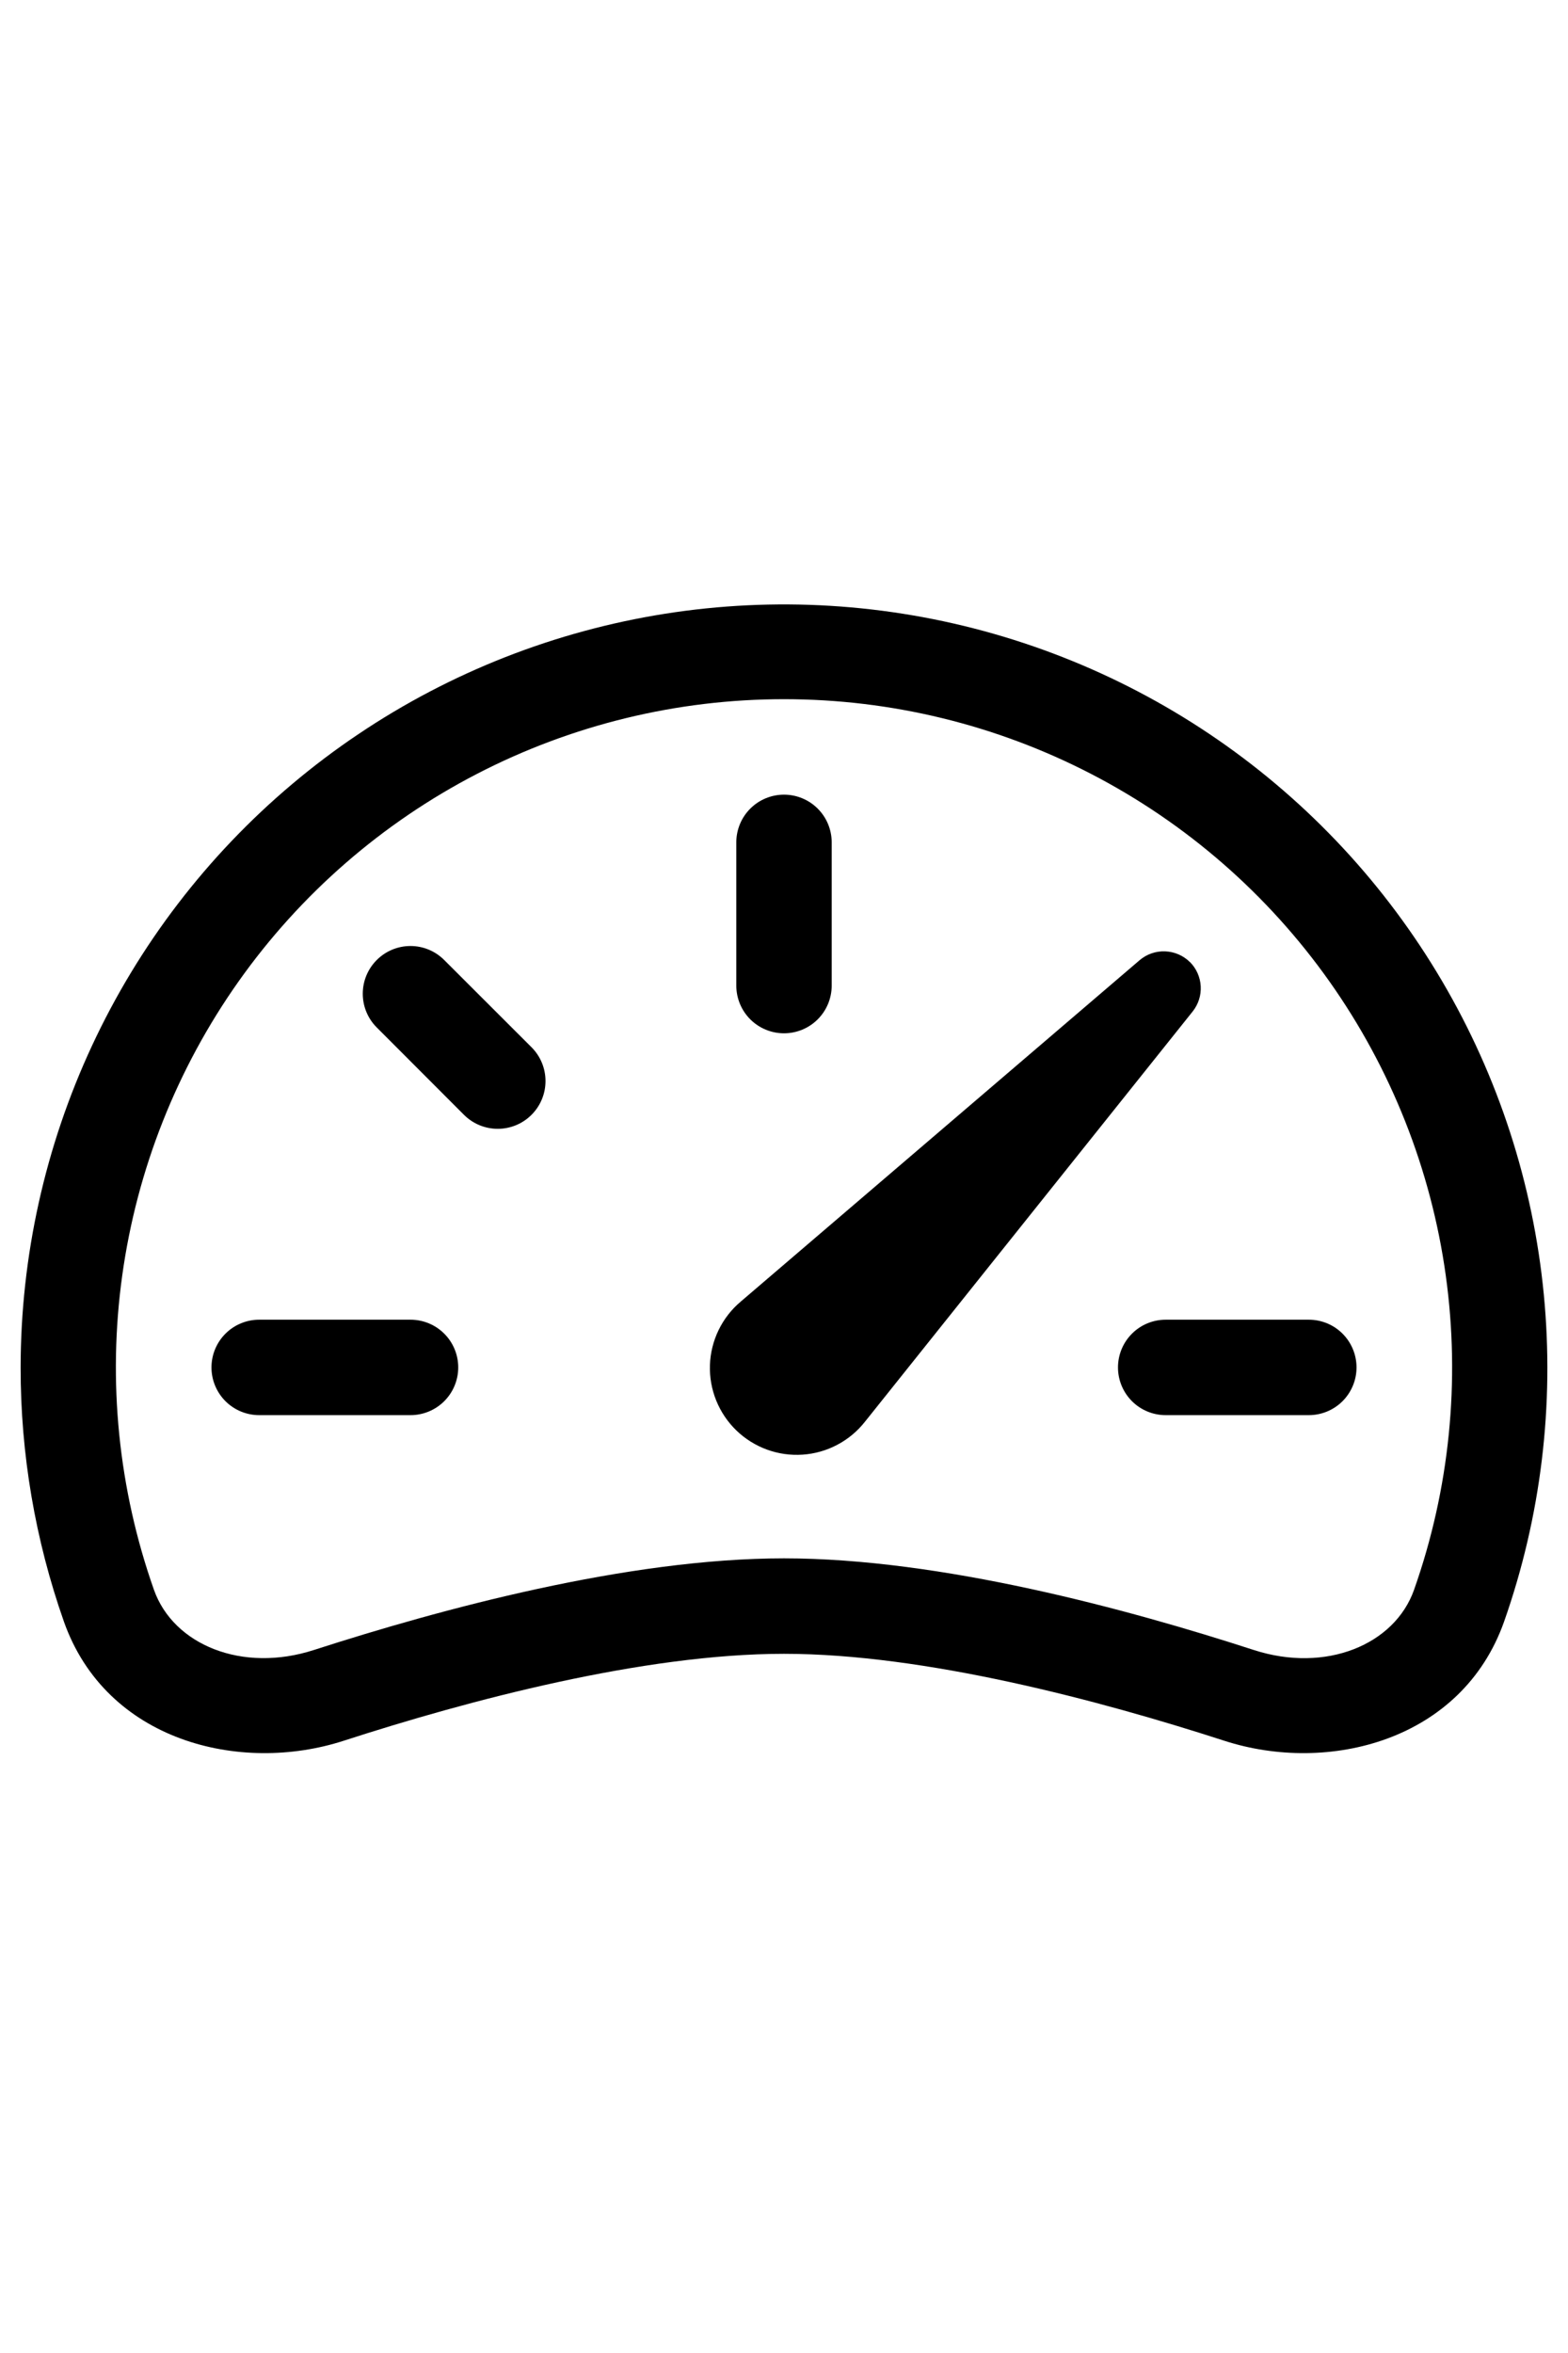 <svg width="76" height="114" viewBox="0 0 76 114" fill="none" xmlns="http://www.w3.org/2000/svg">
<g clip-path="url(#clip0_2068_19042)">
<path d="M38 38.5C38.613 38.5 39.202 38.744 39.635 39.177C40.069 39.611 40.312 40.199 40.312 40.812V47.75C40.312 48.363 40.069 48.952 39.635 49.385C39.202 49.819 38.613 50.062 38 50.062C37.387 50.062 36.798 49.819 36.365 49.385C35.931 48.952 35.688 48.363 35.688 47.75V40.812C35.688 40.199 35.931 39.611 36.365 39.177C36.798 38.744 37.387 38.5 38 38.5ZM18.261 46.511C18.694 46.077 19.282 45.833 19.895 45.833C20.509 45.833 21.097 46.077 21.53 46.511L25.762 50.738C25.977 50.953 26.148 51.208 26.264 51.489C26.381 51.77 26.44 52.071 26.44 52.375C26.44 52.679 26.381 52.98 26.264 53.261C26.148 53.542 25.977 53.797 25.762 54.012C25.547 54.227 25.292 54.398 25.011 54.514C24.73 54.63 24.429 54.69 24.125 54.69C23.821 54.69 23.52 54.63 23.239 54.514C22.958 54.398 22.703 54.227 22.488 54.012L18.261 49.78C17.827 49.347 17.583 48.759 17.583 48.145C17.583 47.532 17.827 46.944 18.261 46.511ZM10.25 66.25C10.25 65.637 10.494 65.049 10.927 64.615C11.361 64.181 11.949 63.938 12.562 63.938H19.898C20.511 63.938 21.099 64.181 21.533 64.615C21.967 65.049 22.21 65.637 22.21 66.25C22.21 66.863 21.967 67.451 21.533 67.885C21.099 68.319 20.511 68.562 19.898 68.562H12.562C11.949 68.562 11.361 68.319 10.927 67.885C10.494 67.451 10.25 66.863 10.25 66.25ZM54.188 66.25C54.188 65.637 54.431 65.049 54.865 64.615C55.298 64.181 55.887 63.938 56.5 63.938H63.438C64.051 63.938 64.639 64.181 65.073 64.615C65.506 65.049 65.75 65.637 65.75 66.25C65.75 66.863 65.506 67.451 65.073 67.885C64.639 68.319 64.051 68.562 63.438 68.562H56.5C55.887 68.562 55.298 68.319 54.865 67.885C54.431 67.451 54.188 66.863 54.188 66.25ZM57.675 46.612C57.354 46.294 56.925 46.109 56.474 46.092C56.023 46.074 55.581 46.227 55.237 46.52L35.905 63.059C35.454 63.438 35.089 63.908 34.831 64.438C34.574 64.968 34.43 65.546 34.41 66.134C34.39 66.723 34.494 67.309 34.715 67.855C34.936 68.401 35.269 68.895 35.692 69.304C36.116 69.713 36.621 70.029 37.174 70.231C37.727 70.433 38.317 70.516 38.904 70.476C39.492 70.436 40.065 70.273 40.585 69.997C41.106 69.722 41.563 69.34 41.927 68.877L57.809 49.003C58.084 48.657 58.223 48.222 58.198 47.78C58.173 47.338 57.987 46.921 57.675 46.608V46.612Z" fill="black"/>
<path fill-rule="evenodd" clip-rule="evenodd" d="M1 66.25C1.005 60.866 2.185 55.547 4.458 50.666C6.73 45.785 10.041 41.458 14.159 37.989C18.276 34.519 23.101 31.99 28.297 30.578C33.493 29.166 38.935 28.905 44.242 29.814C49.549 30.722 54.594 32.778 59.025 35.837C63.456 38.897 67.165 42.887 69.894 47.528C72.624 52.17 74.307 57.351 74.827 62.71C75.347 68.069 74.691 73.478 72.905 78.557C70.861 84.352 64.372 85.966 59.344 84.338C53.304 82.382 44.822 80.125 38 80.125C31.183 80.125 22.691 82.382 16.656 84.338C11.628 85.966 5.139 84.352 3.095 78.557C1.705 74.603 0.996 70.441 1 66.25ZM38 33.875C32.822 33.874 27.719 35.114 23.119 37.493C18.52 39.872 14.558 43.319 11.566 47.546C8.575 51.773 6.64 56.656 5.926 61.784C5.212 66.913 5.738 72.138 7.461 77.022C8.4 79.681 11.73 81.073 15.231 79.935C21.336 77.965 30.406 75.5 38 75.5C45.594 75.5 54.669 77.96 60.769 79.94C64.27 81.073 67.6 79.681 68.539 77.022C70.262 72.138 70.788 66.913 70.074 61.784C69.36 56.656 67.425 51.773 64.434 47.546C61.442 43.319 57.48 39.872 52.881 37.493C48.281 35.114 43.178 33.874 38 33.875Z" fill="black"/>
</g>
<defs>
<clipPath id="clip0_2068_19042">
<rect width="74" height="74" fill="white" transform="translate(1 20)"/>
</clipPath>
</defs>
</svg>
